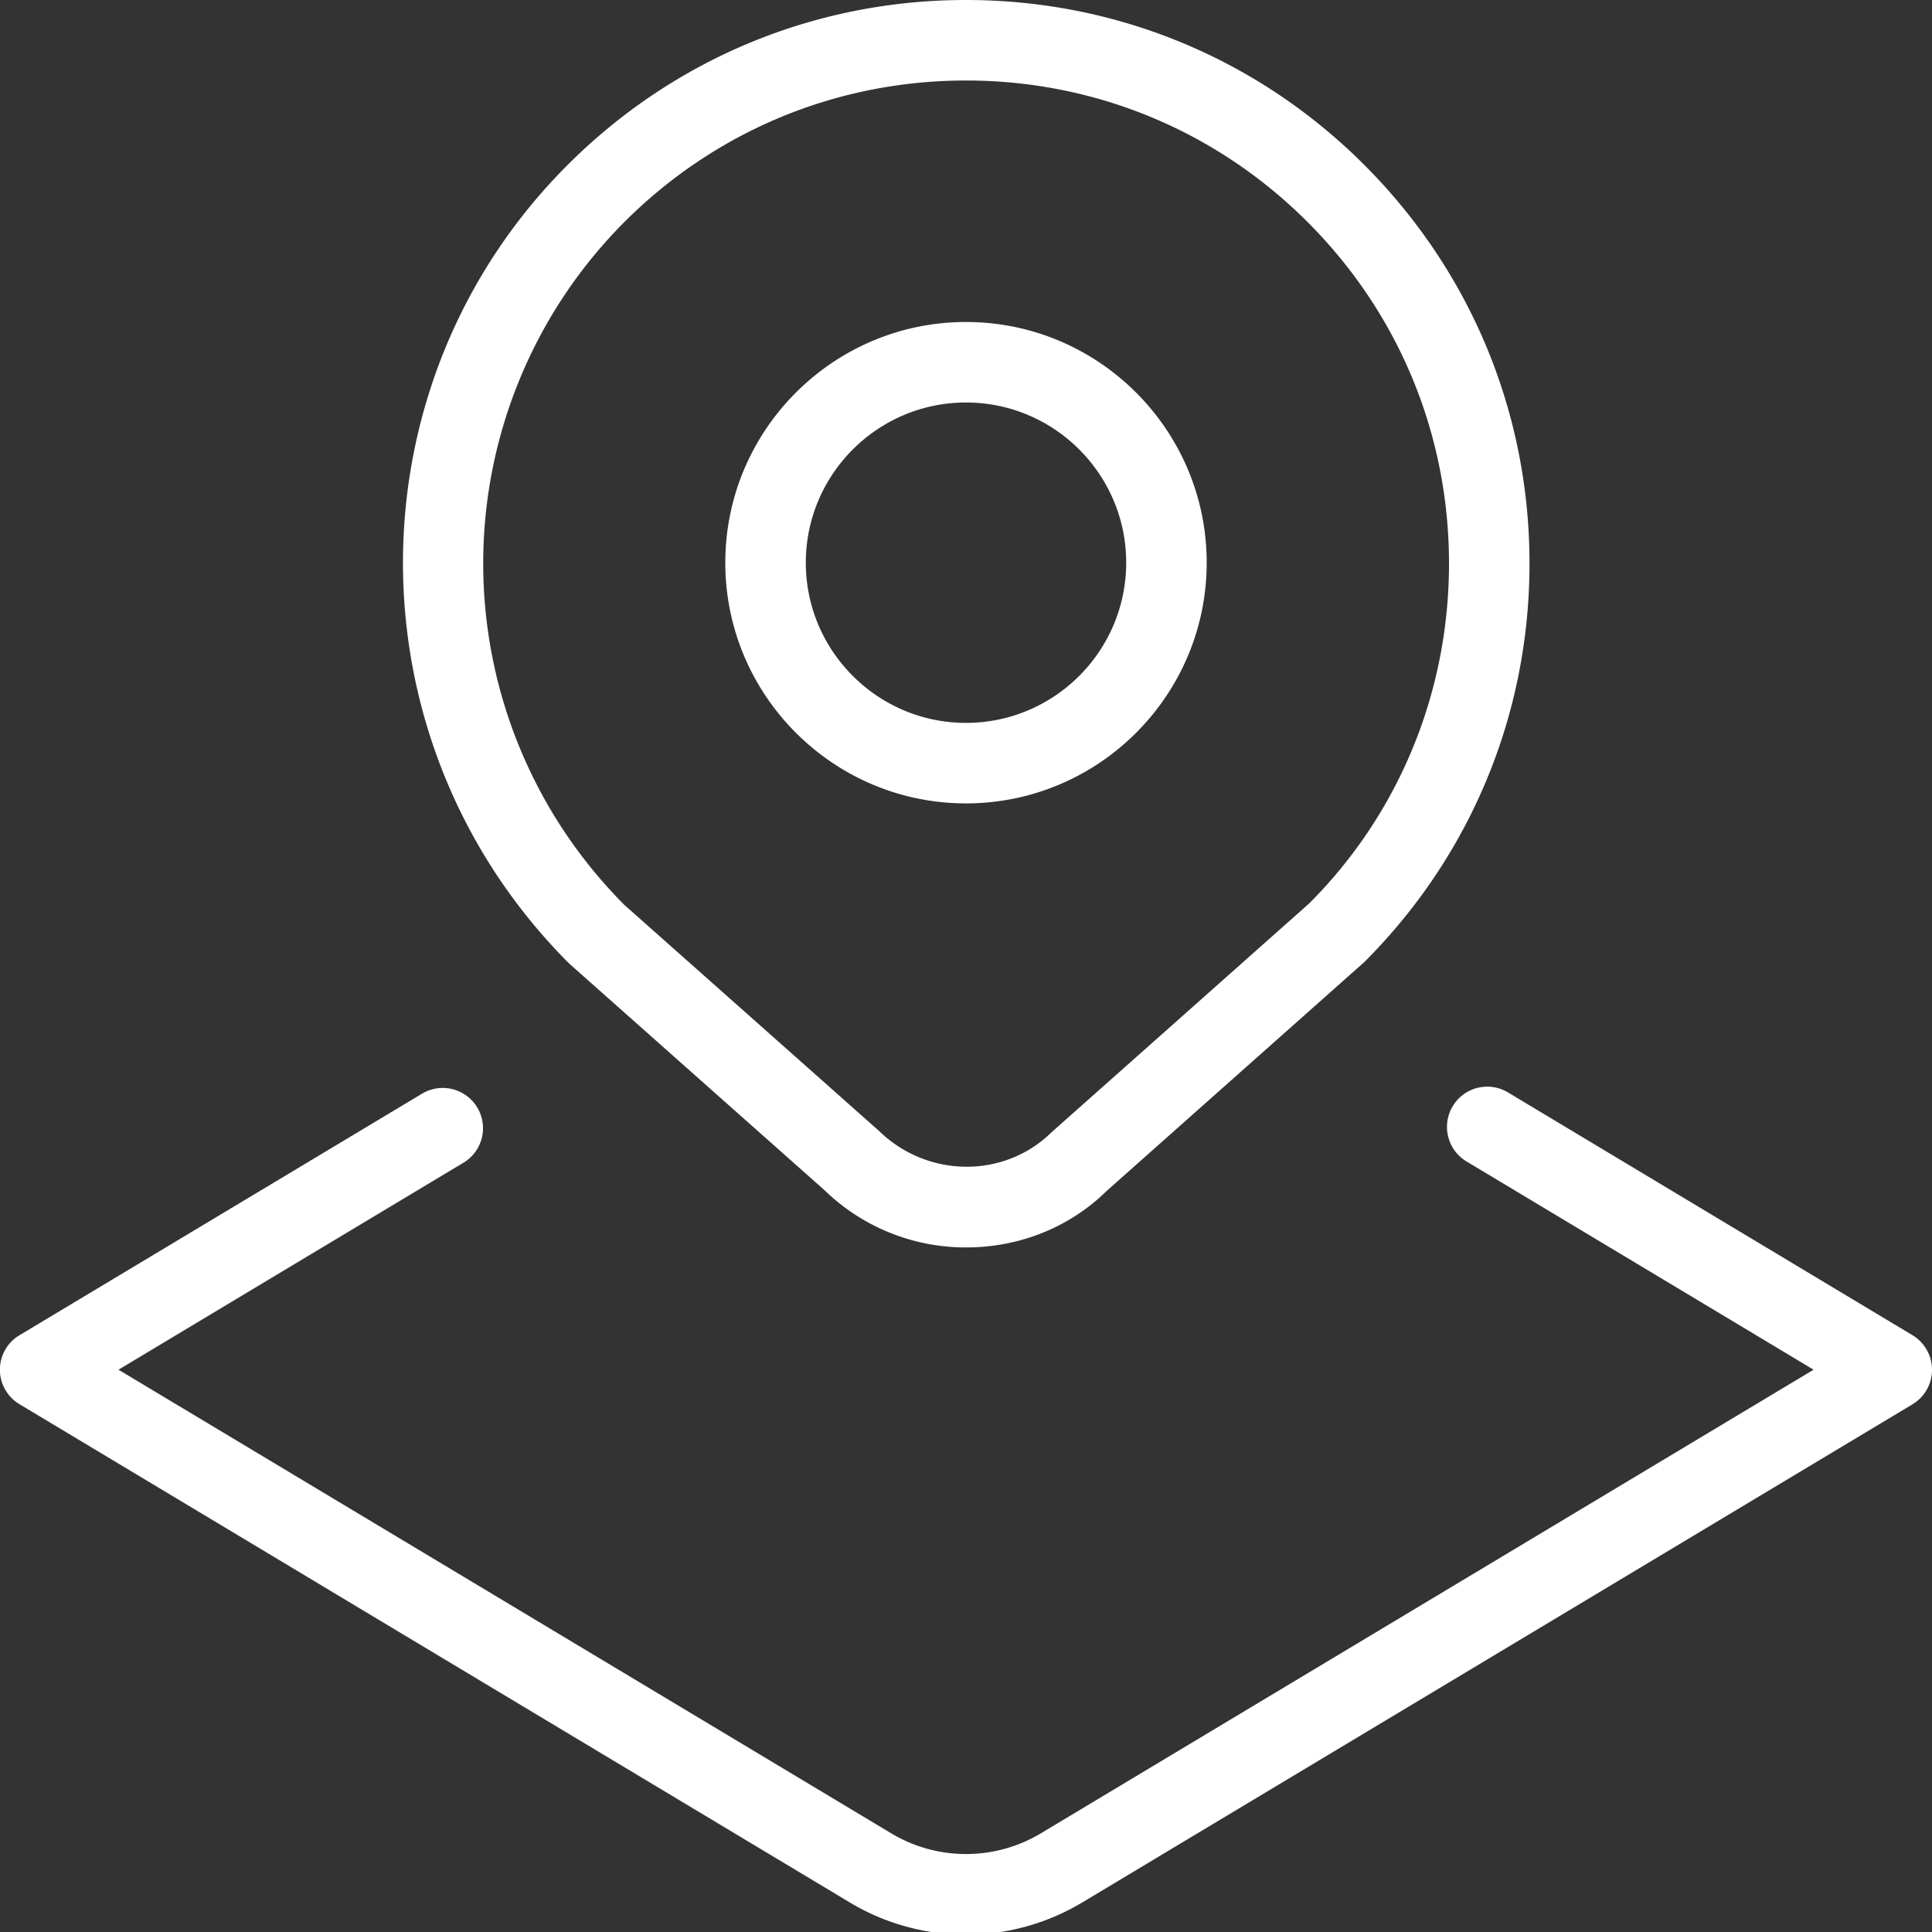 <svg xmlns="http://www.w3.org/2000/svg" version="1.1" xmlns:xlink="http://www.w3.org/1999/xlink" width="512" height="512" x="0" y="0" viewBox="0 0 24 24" style="enable-background:new 0 0 512 512" xml:space="preserve" class=""><rect x="0" y="0" width="24" height="24" fill="#333333" stroke="none"/><g><path d="M10.239 14.782a2.518 2.518 0 0 0 1.767.714c.632 0 1.262-.233 1.736-.697l3.207-2.849C18.271 10.628 19 8.87 19 7s-.729-3.627-2.051-4.95C15.628.728 13.87 0 12 0S8.372.728 7.05 2.05c-2.729 2.729-2.729 7.17.021 9.92l3.168 2.812ZM7.757 2.757C8.891 1.624 10.398 1 12 1s3.109.624 4.242 1.757C17.376 3.89 18 5.397 18 7s-.624 3.109-1.736 4.222l-3.203 2.845c-.584.573-1.536.57-2.14-.017l-3.164-2.808a6.007 6.007 0 0 1 0-8.485ZM12 9.98c1.648 0 2.99-1.341 2.99-2.99S13.648 4 12 4 9.01 5.341 9.01 6.99 10.352 9.98 12 9.98ZM12 5c1.098 0 1.99.893 1.99 1.99S13.097 8.98 12 8.98s-1.99-.893-1.99-1.99S10.903 5 12 5Zm12 12.016a.499.499 0 0 1-.243.429l-10.31 6.186a2.805 2.805 0 0 1-2.894 0L.243 17.444a.499.499 0 0 1 0-.858l5-3a.5.5 0 1 1 .514.858l-4.285 2.571 9.595 5.757a1.809 1.809 0 0 0 1.867 0l9.595-5.757-4.311-2.587a.5.5 0 1 1 .514-.858l5.025 3.016a.5.5 0 0 1 .243.429Z" fill="#ffffff" opacity="1" data-original="#ffffff" class=""></path></g></svg>